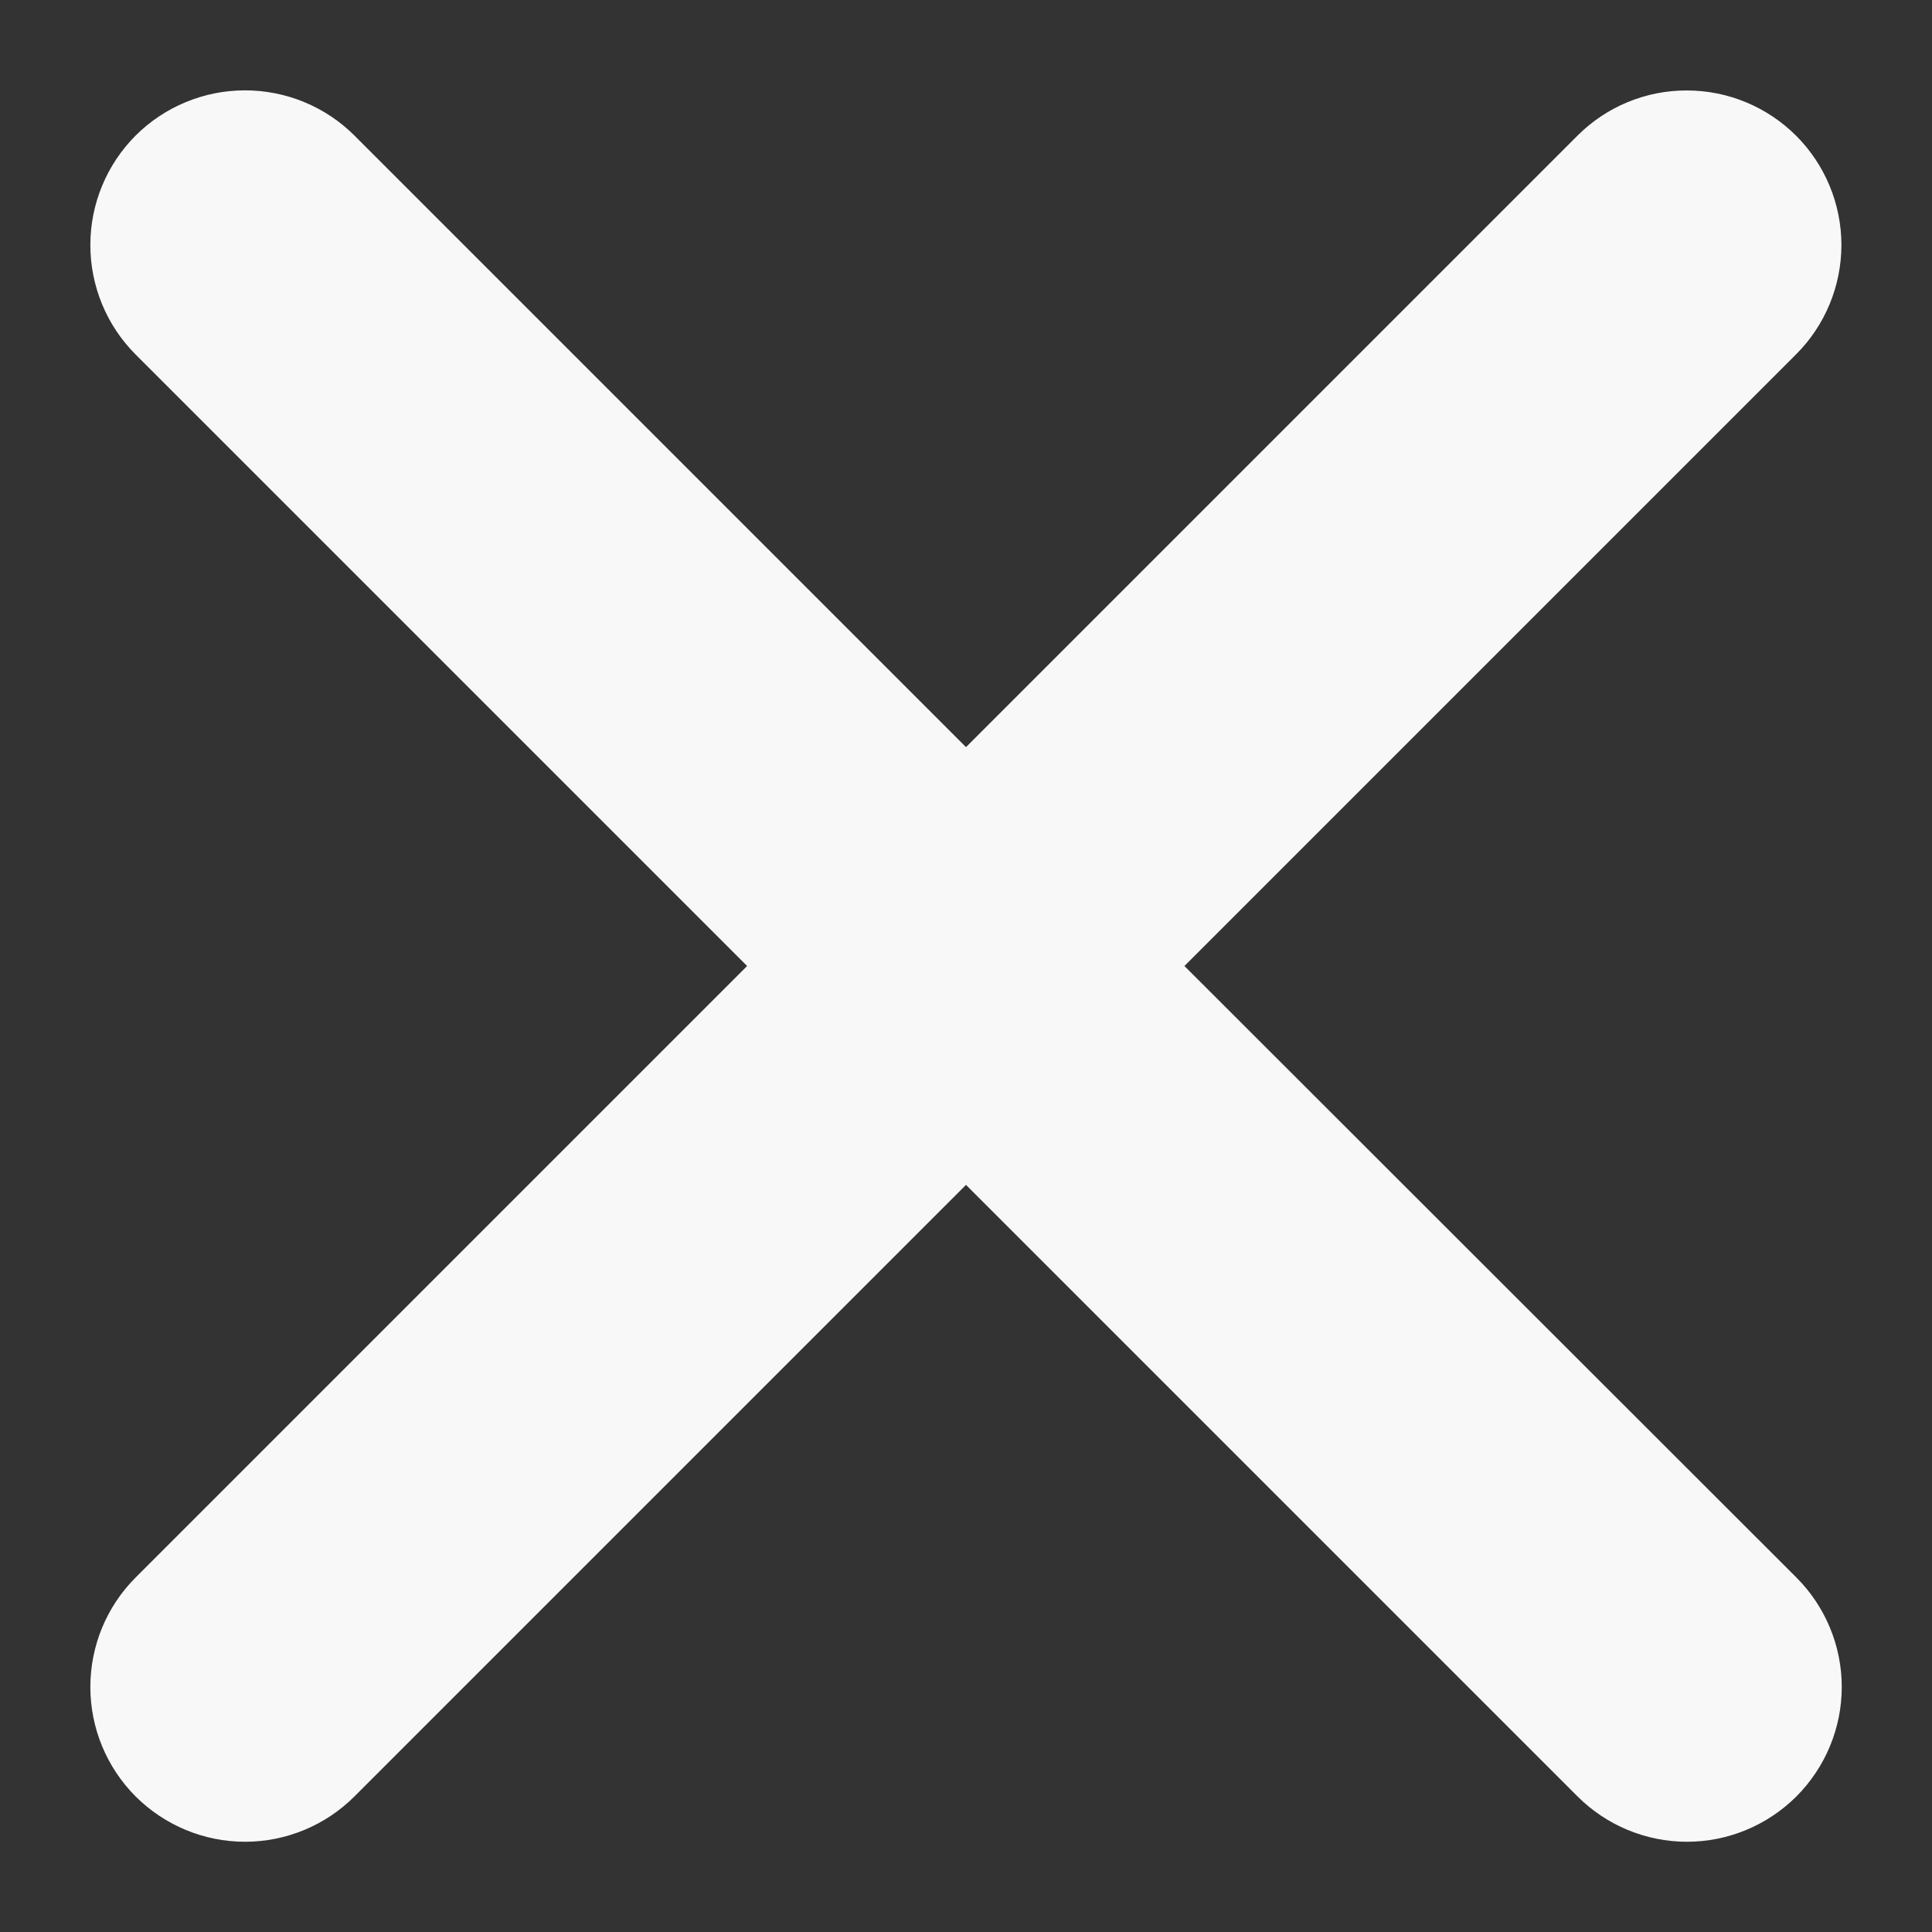 <svg width="17" height="17" viewBox="0 0 17 17" fill="none" xmlns="http://www.w3.org/2000/svg">
<rect x="0" y="0" width="17" height="17" fill="#333333" stroke="none"/>
<path d="M10.422 8.5L15.803 3.119C16.059 2.864 16.202 2.518 16.203 2.157C16.203 1.797 16.06 1.45 15.805 1.195C15.55 0.94 15.204 0.796 14.843 0.796C14.482 0.795 14.136 0.938 13.881 1.193L8.5 6.574L3.119 1.193C2.864 0.938 2.517 0.795 2.156 0.795C1.795 0.795 1.449 0.938 1.193 1.193C0.938 1.449 0.795 1.795 0.795 2.156C0.795 2.517 0.938 2.864 1.193 3.119L6.574 8.5L1.193 13.881C0.938 14.136 0.795 14.483 0.795 14.844C0.795 15.205 0.938 15.551 1.193 15.807C1.449 16.062 1.795 16.206 2.156 16.206C2.517 16.206 2.864 16.062 3.119 15.807L8.5 10.426L13.881 15.807C14.136 16.062 14.483 16.206 14.844 16.206C15.205 16.206 15.551 16.062 15.807 15.807C16.062 15.551 16.206 15.205 16.206 14.844C16.206 14.483 16.062 14.136 15.807 13.881L10.422 8.5Z" fill="#F8F8F8"/>
</svg>
